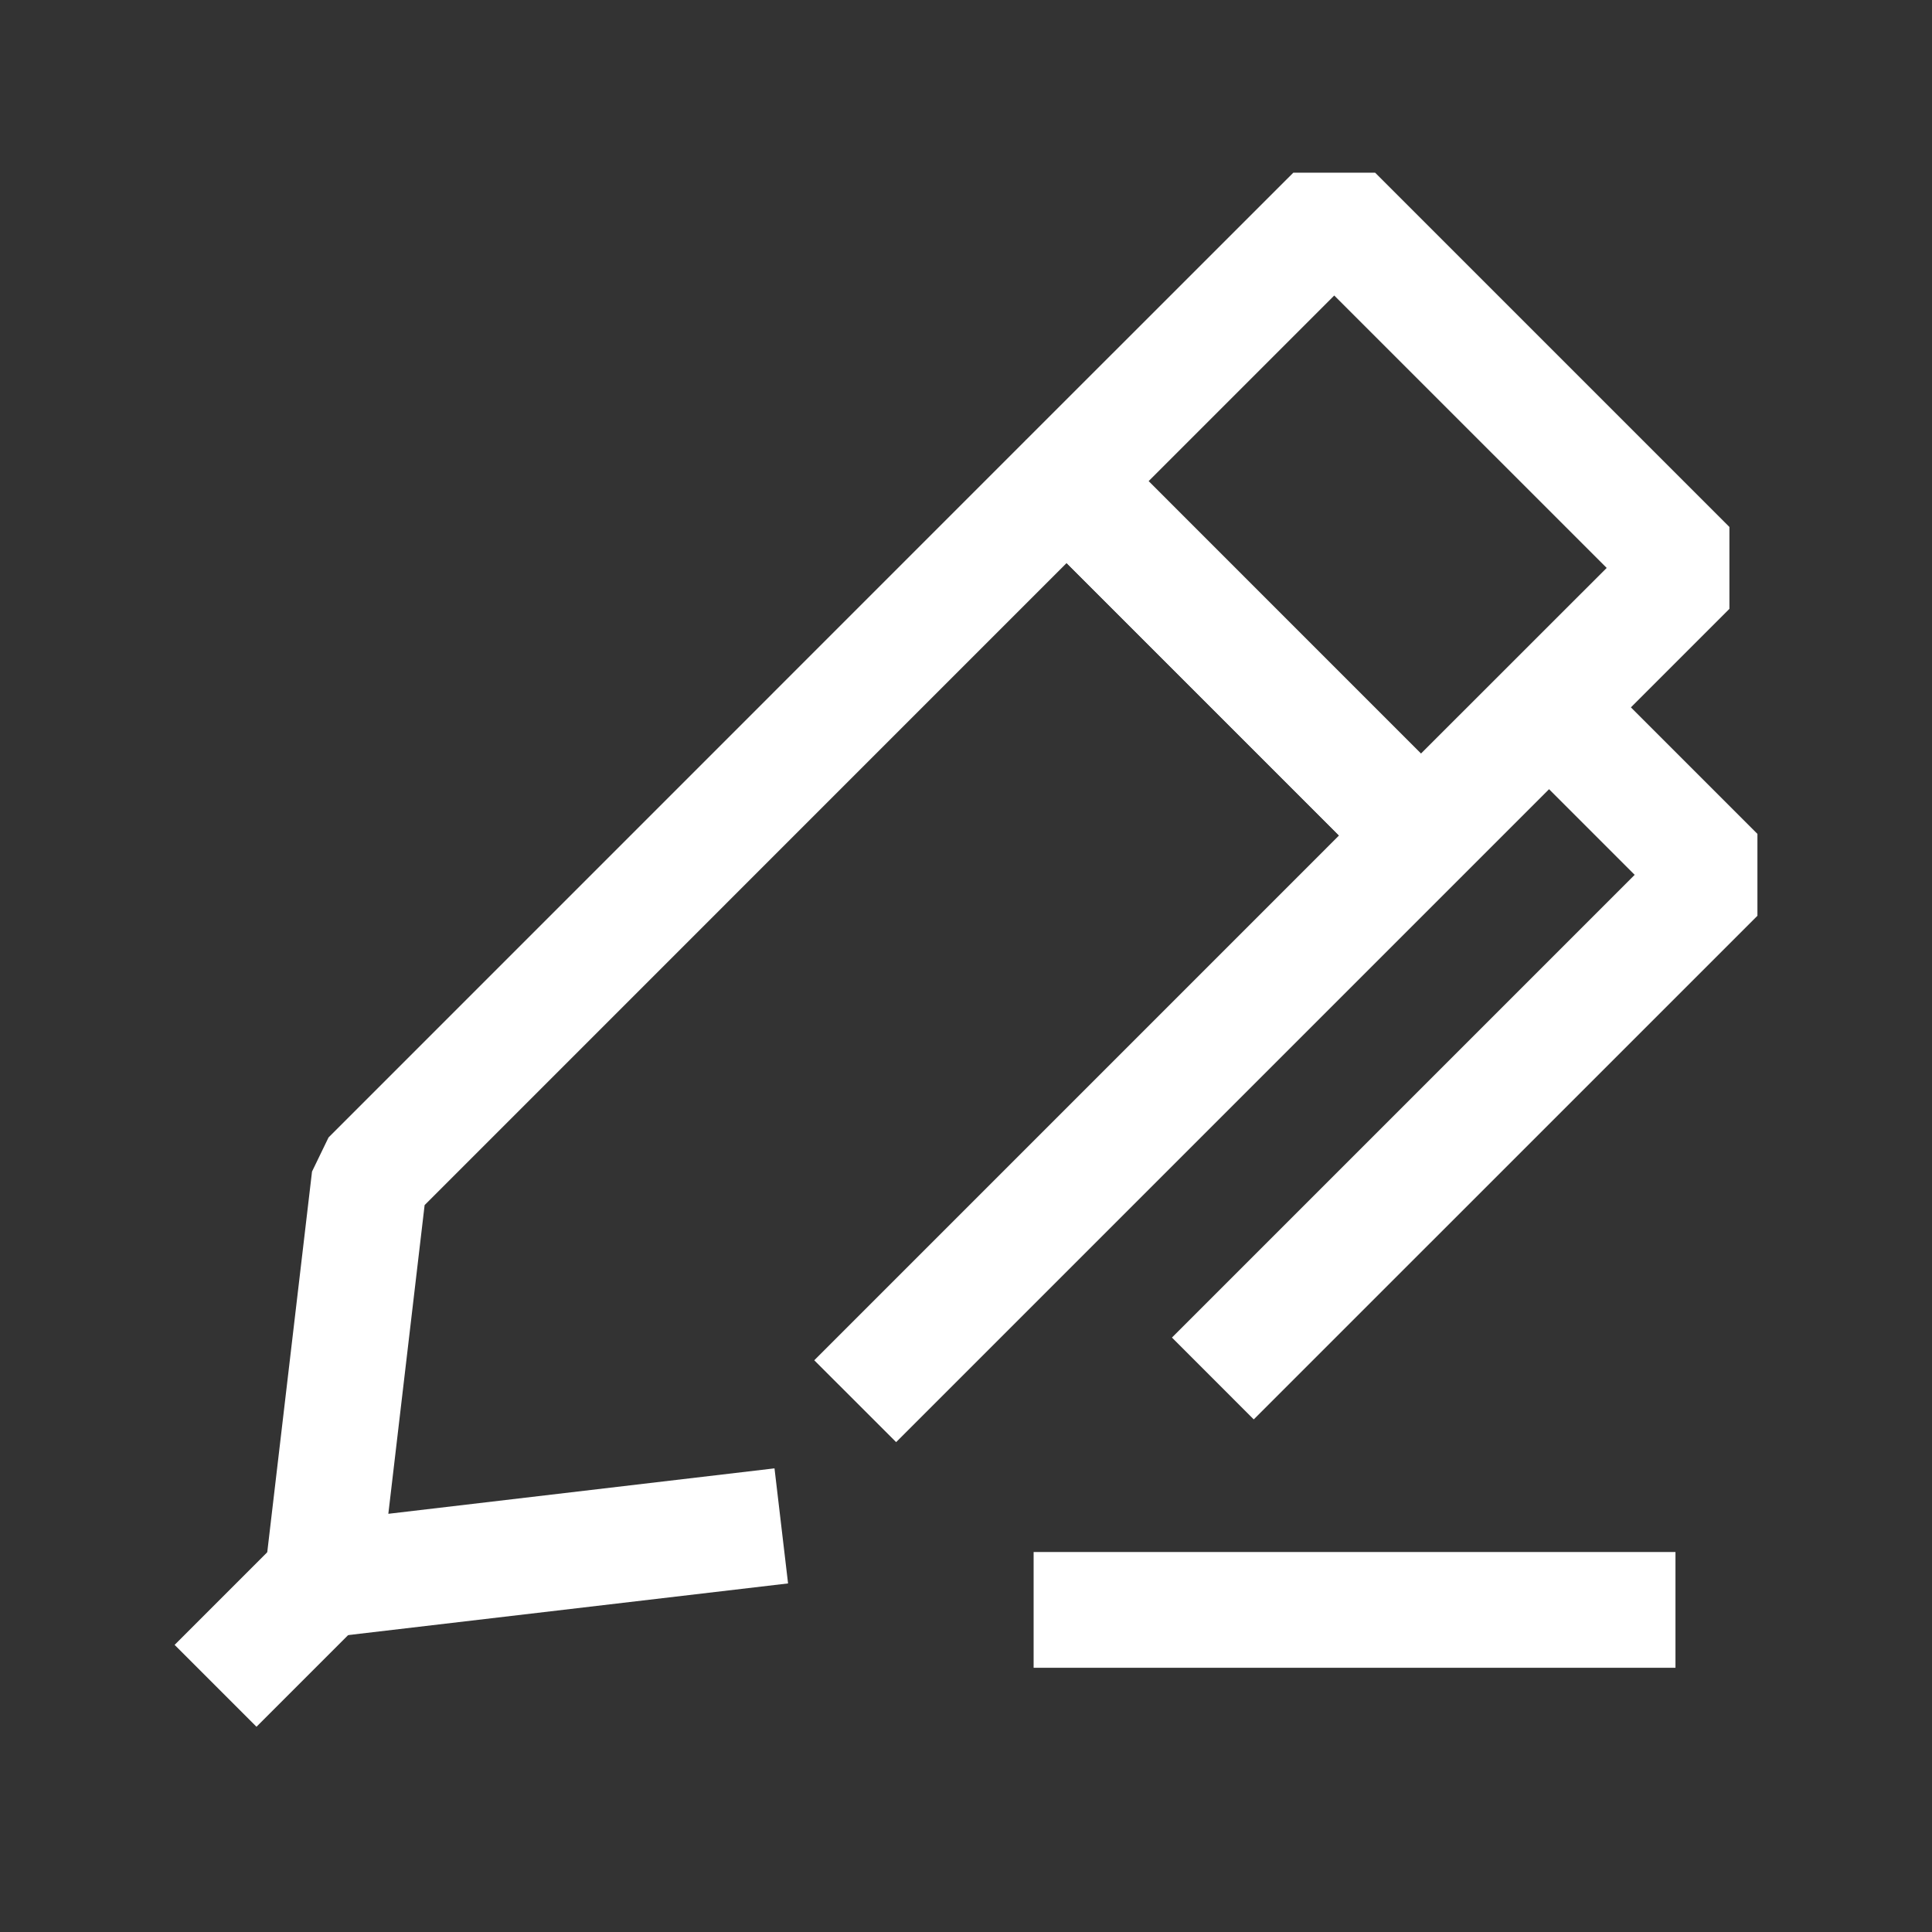<?xml version="1.0" encoding="utf-8"?>
<!-- Generator: Adobe Illustrator 16.0.0, SVG Export Plug-In . SVG Version: 6.00 Build 0)  -->
<!DOCTYPE svg PUBLIC "-//W3C//DTD SVG 1.1//EN" "http://www.w3.org/Graphics/SVG/1.1/DTD/svg11.dtd">
<svg version="1.1" id="레이어_1" xmlns="http://www.w3.org/2000/svg" xmlns:xlink="http://www.w3.org/1999/xlink" x="0px"
	 y="0px" width="50px" height="50px" viewBox="0 0 50 50" enable-background="new 0 0 50 50" xml:space="preserve">
<rect x="0" y="0" width="50" height="50" fill="#333333" stroke="none"/>
<g>
	<path fill="#FFFFFF" d="M37.833,22.681h-2.119l-9.169-9.169v-2.119l6.926-6.924h2.117l9.169,9.169v2.119L37.833,22.681z
		 M29.725,12.453l7.049,7.05l4.807-4.805l-7.051-7.05L29.725,12.453z"/>
	<polygon fill="#FFFFFF" points="8.516,42.374 6.853,40.711 8.075,30.32 8.502,29.438 26.545,11.393 28.664,11.393 37.833,20.563 
		37.833,22.681 23.192,37.322 21.073,35.204 34.654,21.622 27.604,14.571 10.989,31.188 10.05,39.177 20.044,38.001 20.395,40.979 	
		"/>
	<polygon fill="#FFFFFF" points="32.447,36.734 30.33,34.616 42.305,22.641 38.086,18.421 40.204,16.303 45.482,21.581 45.482,23.7 
			"/>
	
		<rect x="6.152" y="38.665" transform="matrix(-0.707 -0.707 0.707 -0.707 -16.349 76.374)" fill="#FFFFFF" width="2.997" height="5.818"/>
</g>
<rect x="26.75" y="40.166" fill="#FFFFFF" width="16.611" height="2.996"/>
</svg>
